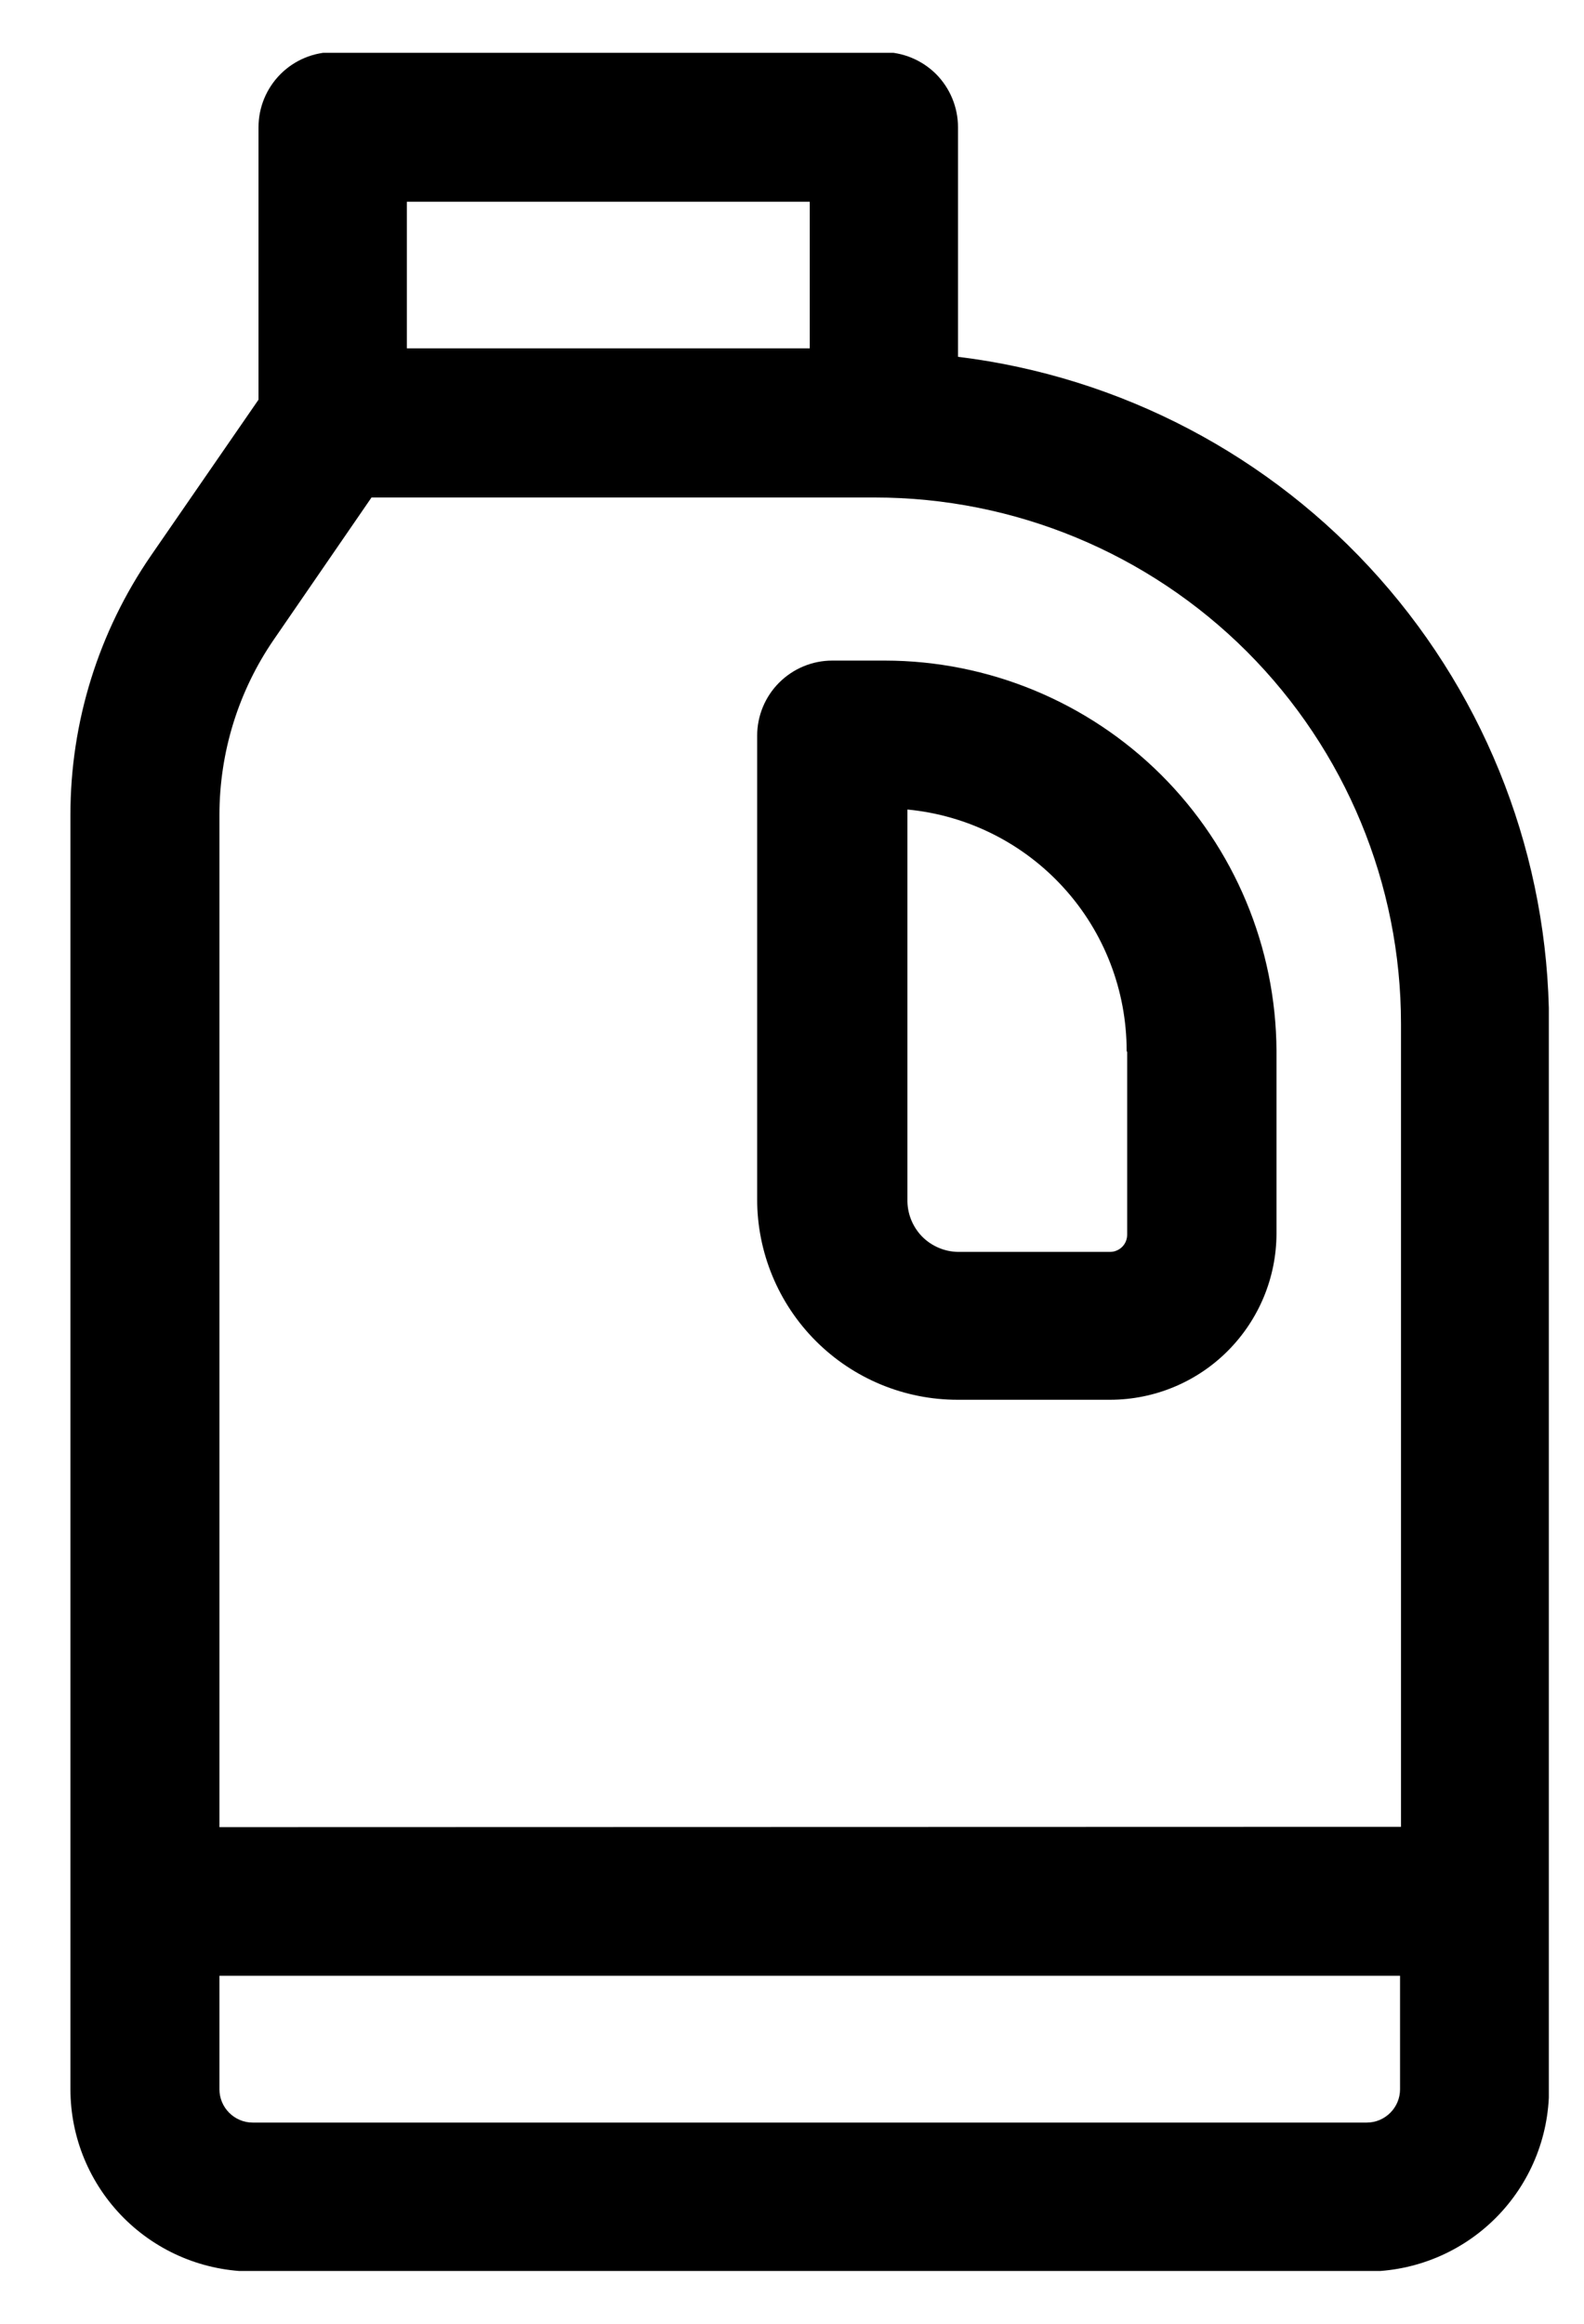 <svg xmlns="http://www.w3.org/2000/svg" width="15" height="22" viewBox="0 0 15 22" fill="none"><g clip-path="url(#clip0_42_249)"><path d="M9.072 3.378V1.205C9.072 1.016 8.997 0.835 8.864 0.701C8.73 0.568 8.549 0.493 8.361 0.493H3.16C2.971 0.493 2.79 0.568 2.657 0.701C2.523 0.835 2.448 1.016 2.448 1.205V3.784L1.431 5.258C0.933 5.981 0.666 6.838 0.667 7.716V19.78C0.667 20.237 0.849 20.675 1.173 20.999C1.496 21.322 1.934 21.504 2.392 21.505H12.944C13.402 21.504 13.84 21.322 14.163 20.999C14.487 20.675 14.668 20.237 14.669 19.78V9.683C14.664 8.131 14.092 6.634 13.062 5.473C12.032 4.312 10.613 3.567 9.072 3.378ZM3.853 3.298V1.91H7.668V3.298H3.853ZM2.078 17.298V7.716C2.078 7.123 2.257 6.544 2.593 6.055L3.518 4.71H8.285C9.606 4.71 10.873 5.235 11.808 6.169C12.742 7.104 13.267 8.371 13.267 9.693V17.295L2.078 17.298ZM13.258 19.78C13.258 19.863 13.225 19.943 13.166 20.002C13.107 20.061 13.028 20.095 12.944 20.095H2.392C2.308 20.095 2.229 20.061 2.17 20.002C2.111 19.943 2.078 19.863 2.078 19.78V18.705H13.258V19.78Z" fill="black"></path><path d="M8.38 6.254H7.881C7.693 6.254 7.512 6.329 7.378 6.463C7.245 6.596 7.17 6.777 7.17 6.966V11.354C7.17 11.857 7.37 12.34 7.726 12.696C8.082 13.052 8.564 13.252 9.068 13.252H10.515C10.932 13.251 11.332 13.085 11.626 12.79C11.921 12.495 12.087 12.096 12.088 11.679V9.949C12.083 8.968 11.691 8.029 10.996 7.336C10.301 6.644 9.36 6.255 8.38 6.254ZM10.674 9.961V11.688C10.674 11.71 10.67 11.731 10.662 11.751C10.654 11.771 10.642 11.789 10.627 11.804C10.612 11.819 10.595 11.831 10.575 11.839C10.555 11.848 10.534 11.852 10.512 11.852H9.068C8.943 11.849 8.824 11.798 8.735 11.71C8.647 11.621 8.596 11.502 8.593 11.377V7.664C9.161 7.718 9.689 7.982 10.073 8.405C10.457 8.827 10.669 9.378 10.669 9.949L10.674 9.961Z" fill="black"></path></g><defs><clipPath id="clip0_42_249"><rect width="14" height="21" fill="white" transform="translate(0.667 0.5)"></rect></clipPath></defs></svg>